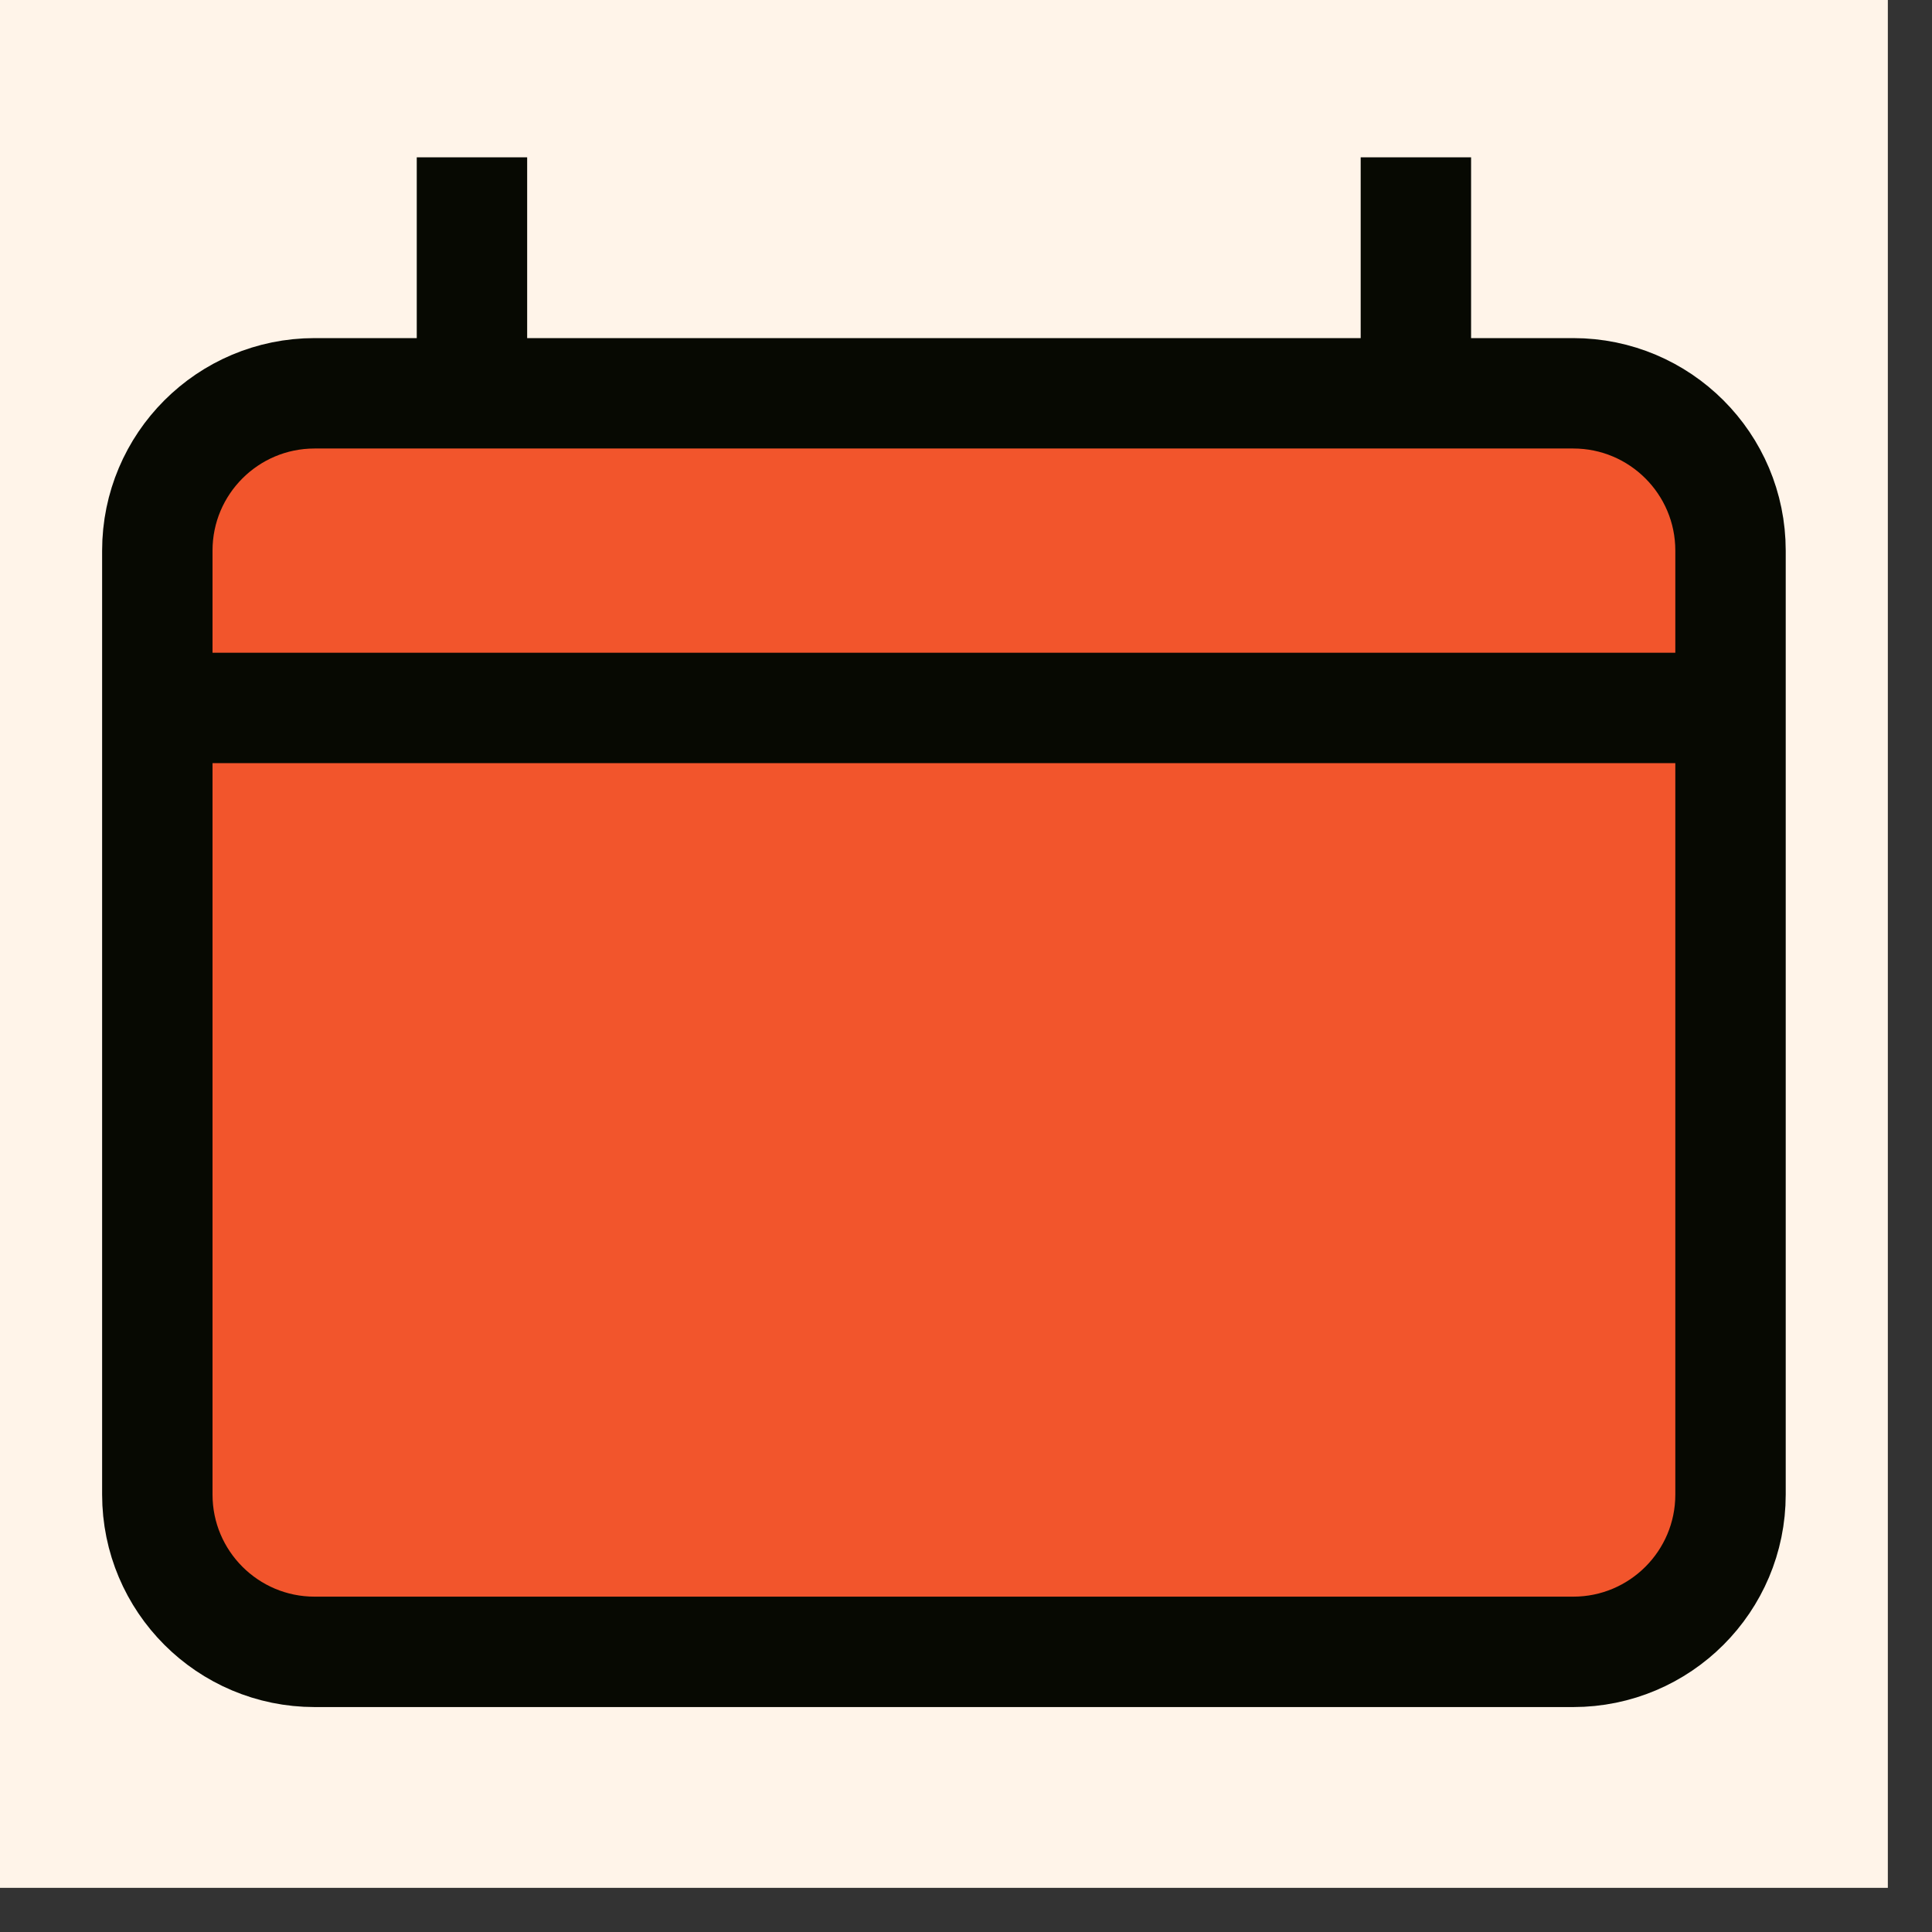 <svg width="35" height="35" viewBox="0 0 35 35" fill="none" xmlns="http://www.w3.org/2000/svg">
<rect x="0" y="0" width="35" height="35" fill="#333333" stroke="none"/>
<rect width="34.2" height="34.2" fill="#FFF4E9"/>
<path d="M28.5 7.125H5.7C4.126 7.125 2.85 8.401 2.85 9.975V27.075C2.85 28.649 4.126 29.925 5.7 29.925H28.5C30.074 29.925 31.35 28.649 31.35 27.075V9.975C31.35 8.401 30.074 7.125 28.5 7.125Z" fill="#F2552C" stroke="#070902" stroke-width="2" stroke-miterlimit="10"/>
<path d="M2.85 12.825H31.35" stroke="#070902" stroke-width="2" stroke-miterlimit="10"/>
<path d="M25.65 7.125V2.85" stroke="#070902" stroke-width="2" stroke-miterlimit="10"/>
<path d="M8.55 7.125V2.85" stroke="#070902" stroke-width="2" stroke-miterlimit="10"/>
</svg>
